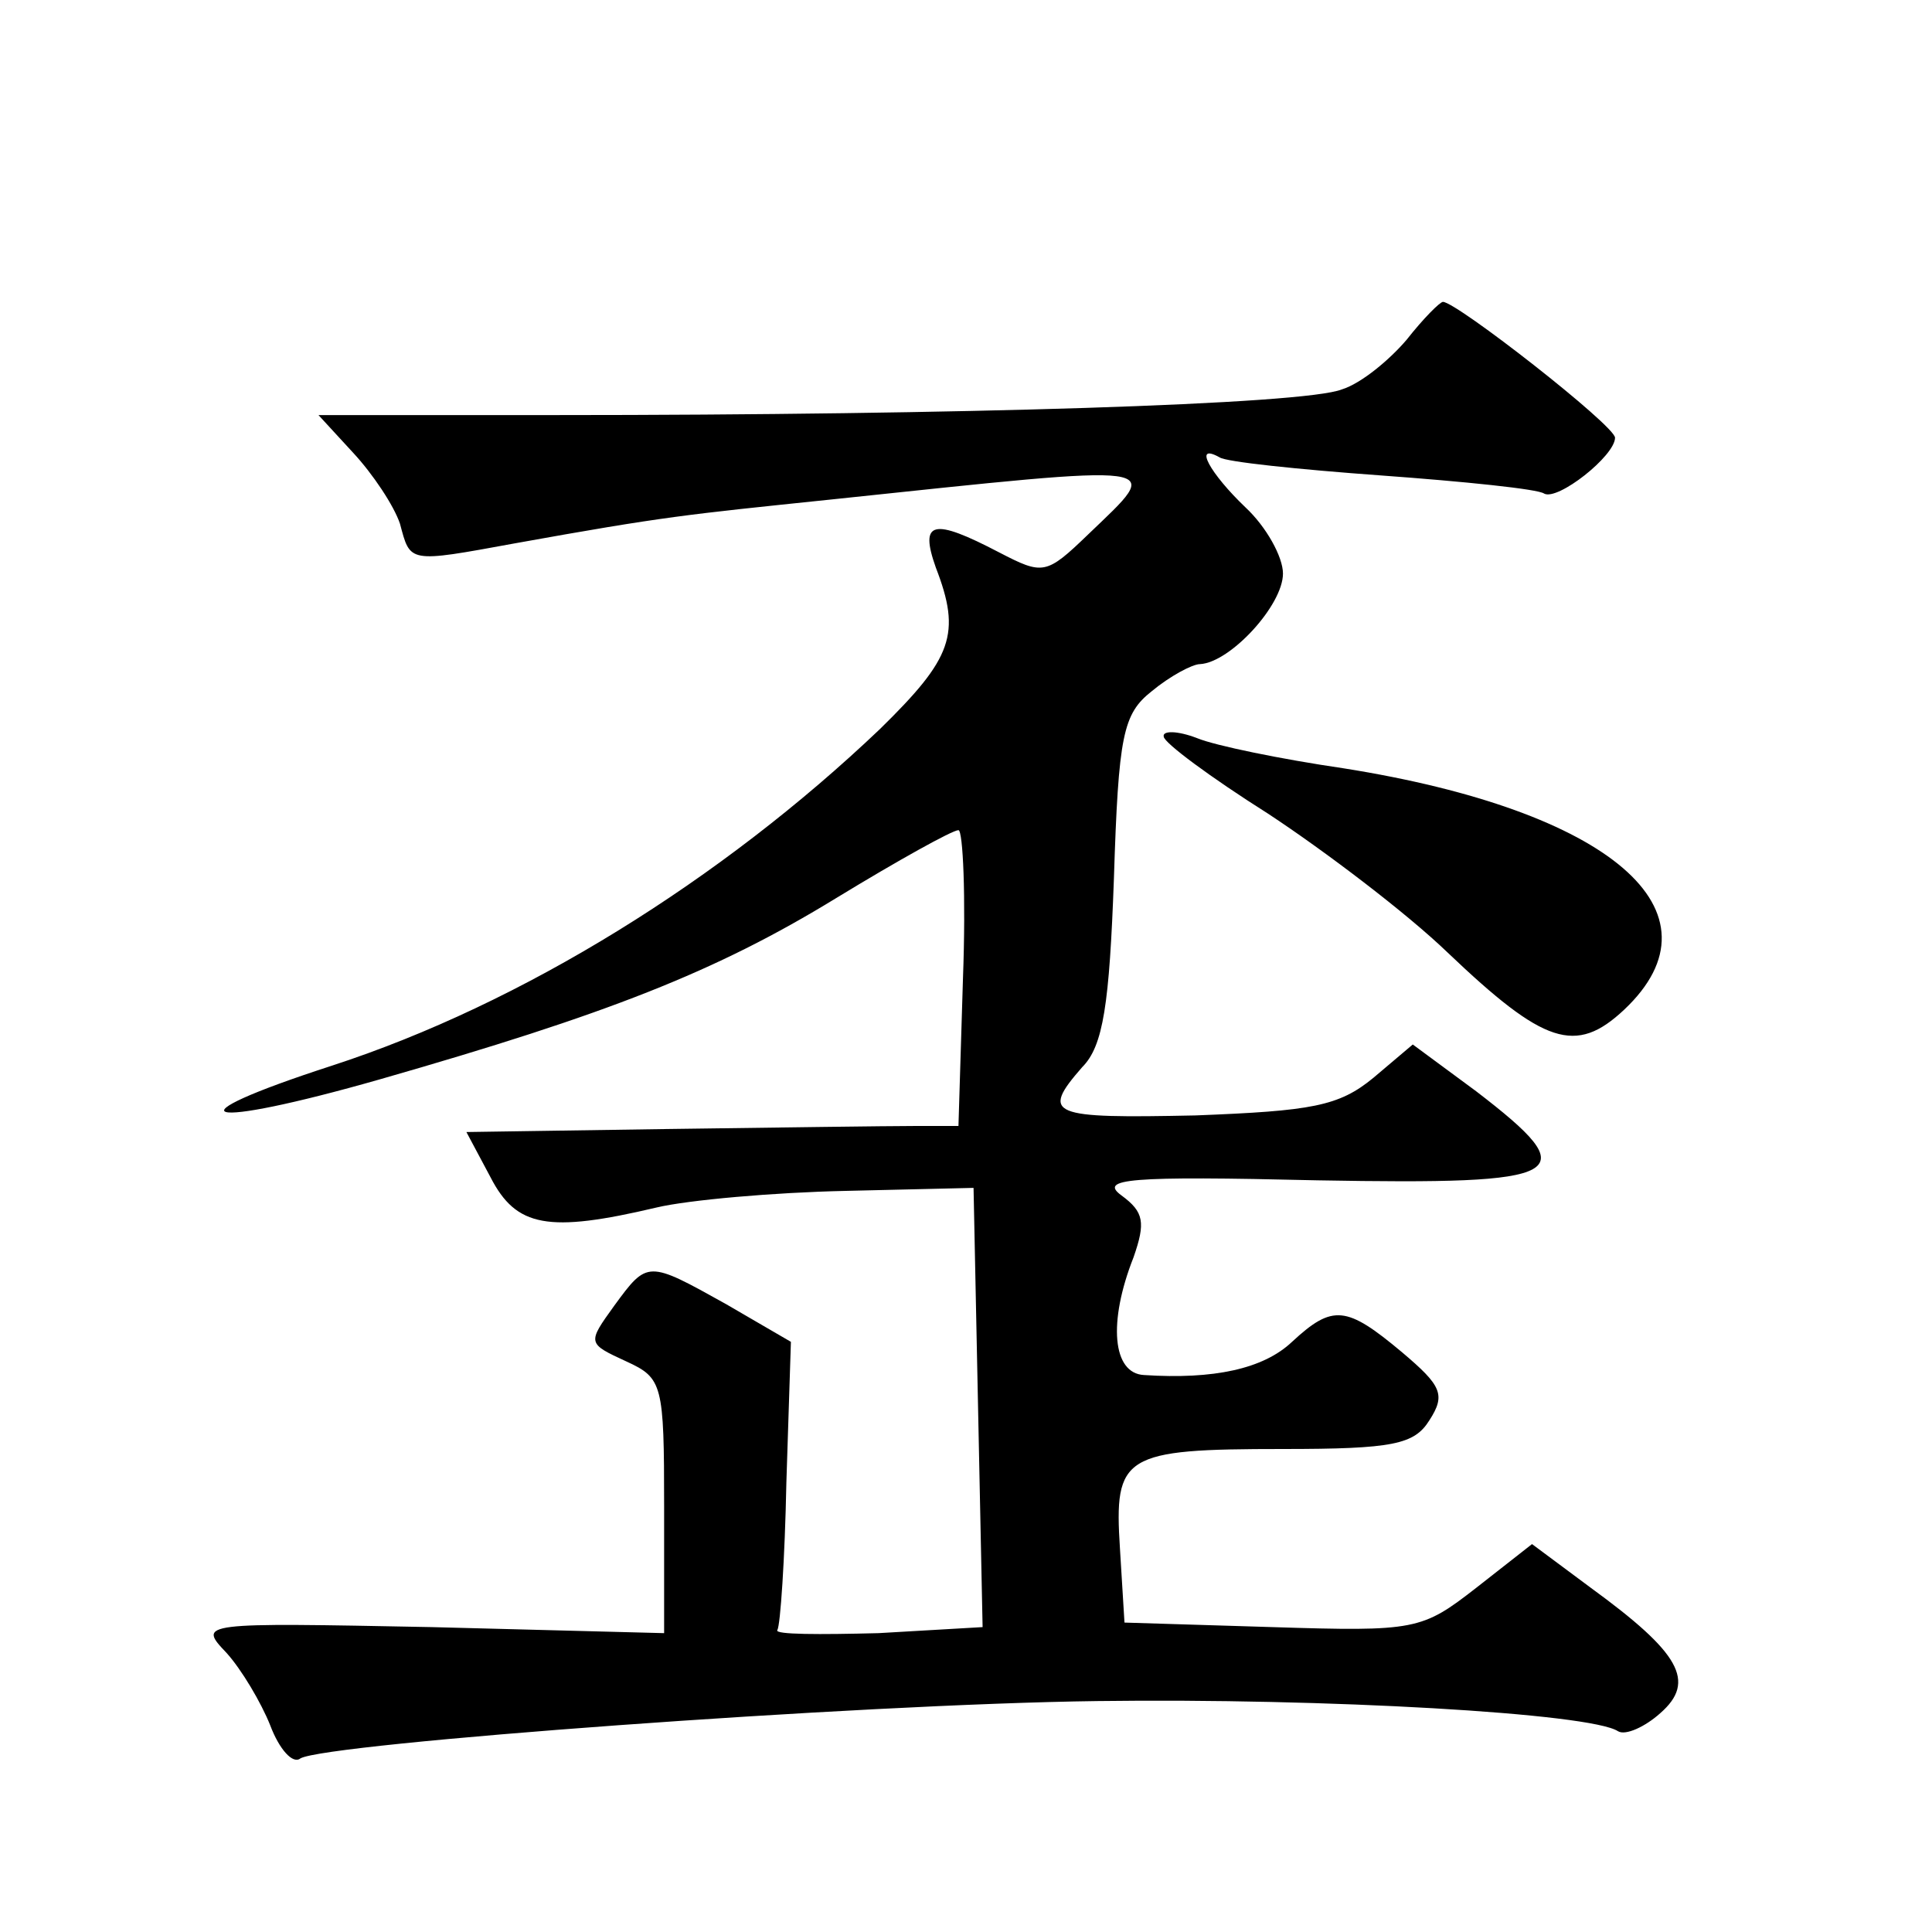 <?xml version="1.0" standalone="no"?>
<!DOCTYPE svg PUBLIC "-//W3C//DTD SVG 20010904//EN"
 "http://www.w3.org/TR/2001/REC-SVG-20010904/DTD/svg10.dtd">
<svg version="1.0" xmlns="http://www.w3.org/2000/svg"
 width="128pt" height="128pt" viewBox="0 0 128 128"
 preserveAspectRatio="xMidYMid meet">
<g transform="translate(0,128) scale(0.1,-0.1)"
fill="#0" stroke="none">
<path d="M932 1055 c-11 -13 -30 -29 -43 -33 -25 -10 -254 -17 -521 -17 l-157 0
23 -25 c13 -14 27 -35 31 -47 7 -26 5 -26 76 -13 100 18 113 19 209 29 228 24 221
25 171 -23 -28 -27 -30 -27 -59 -12 -44 23 -53 21 -42 -10 17 -44 11 -60 -37 -107
-105 -100 -237 -182 -363 -223 -111 -36 -87 -43 32 -9 150 43 222 71 302 120 41
25 77 45 81 45 3 0 5 -44 3 -98 l-3 -98 -30 0 c-16 0 -90 -1 -163 -2 l-133 -2 16
-30 c17 -33 38 -37 110 -20 21 5 78 10 125 11 l85 2 3 -146 3 -145 -69 -4 c-39
-1 -69 -1 -67 2 2 3 5 47 6 98 l3 93 -43 25 c-52 29 -52 29 -74 -1 -18 -25 -18
-25 8 -37 24 -11 25 -15 25 -96 l0 -84 -154 4 c-154 3 -155 3 -136 -17 10 -11 23
-33 29 -48 6 -16 15 -26 20 -22 17 10 369 36 528 38 151 2 327 -8 345 -20 5 -3
18 3 28 12 24 21 13 40 -46 83 l-39 29 -37 -29 c-36 -28 -40 -29 -135 -26 l-98
3 -3 49 c-4 62 2 66 108 66 73 0 87 3 97 19 11 17 8 23 -18 45 -37 31 -46 32 -73
7 -19 -18 -52 -25 -98 -22 -21 1 -24 35 -7 78 8 23 7 30 -8 41 -15 11 4 13 130
10 167 -3 178 3 105 59 l-42 31 -26 -22 c-23 -19 -41 -22 -118 -25 -96 -2 -103
0 -75 32 14 14 18 42 21 125 3 95 6 109 25 124 12 10 27 18 32 18 20 1 55 39 55
60 0 11 -11 31 -25 44 -23 22 -35 43 -17 33 4 -3 52 -8 107 -12 55 -4 104 -9 108
-12 9 -5 47 25 47 37 0 8 -105 90 -114 90 -2 0 -13 -11 -24 -25z M771 792 c0 -4
31 -27 69 -51 38 -25 92 -66 119 -92 64 -61 85 -68 117 -38 69 65 -9 132 -186 160
-41 6 -85 15 -97 20 -13 5 -23 5 -22 1z"/>
</g>
</svg>
